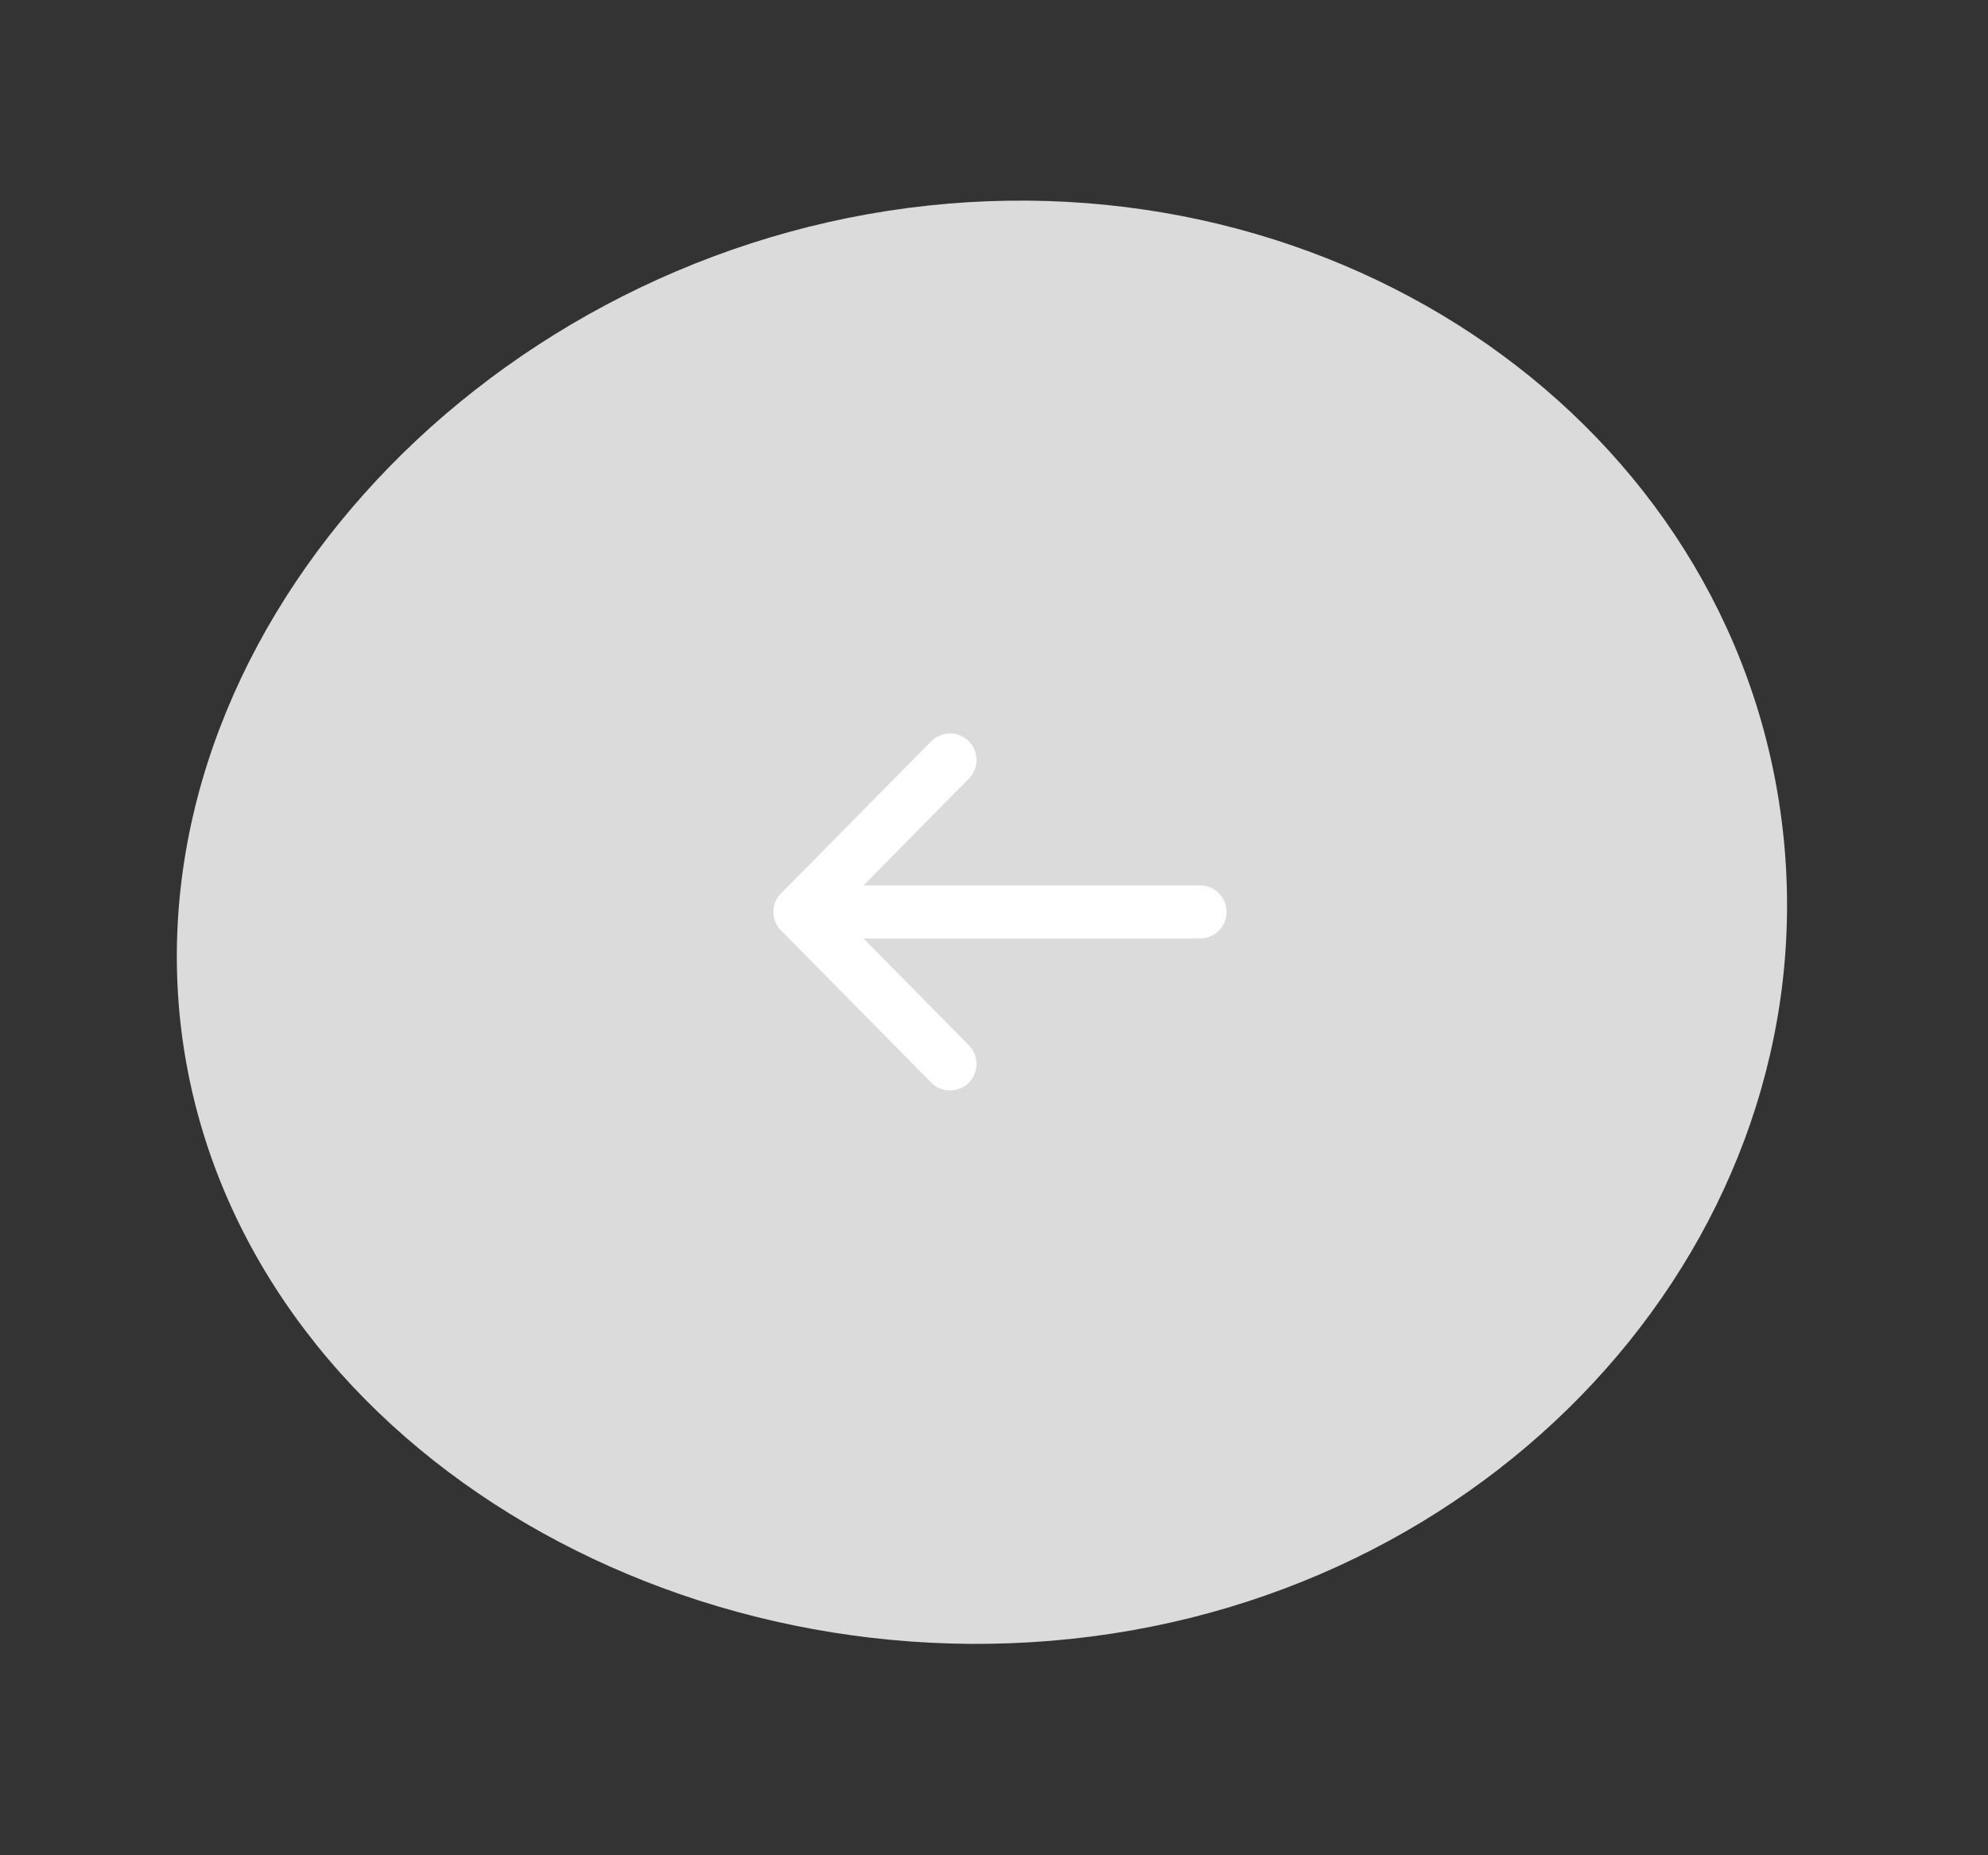 <svg width="60" height="56" viewBox="0 0 60 56" fill="none" xmlns="http://www.w3.org/2000/svg">
    <rect x="0" y="0" width="60" height="56" fill="#333333" stroke="none"/>
    <path d="M5.483 31.179C7.015 43.105 19.932 51.078 32.948 49.396C45.964 47.714 55.306 36.688 53.77 24.75C52.234 12.812 40.432 4.579 27.407 6.277C14.382 7.976 3.972 19.276 5.483 31.179Z" fill="#DBDBDB"/>
    <path d="M36.219 27.526L24.146 27.526" stroke="white" stroke-width="1.6" stroke-linecap="round" stroke-linejoin="round"/>
    <path d="M28.673 32.114L24.146 27.526L28.673 22.939" stroke="white" stroke-width="1.6" stroke-linecap="round" stroke-linejoin="round"/>
</svg>

